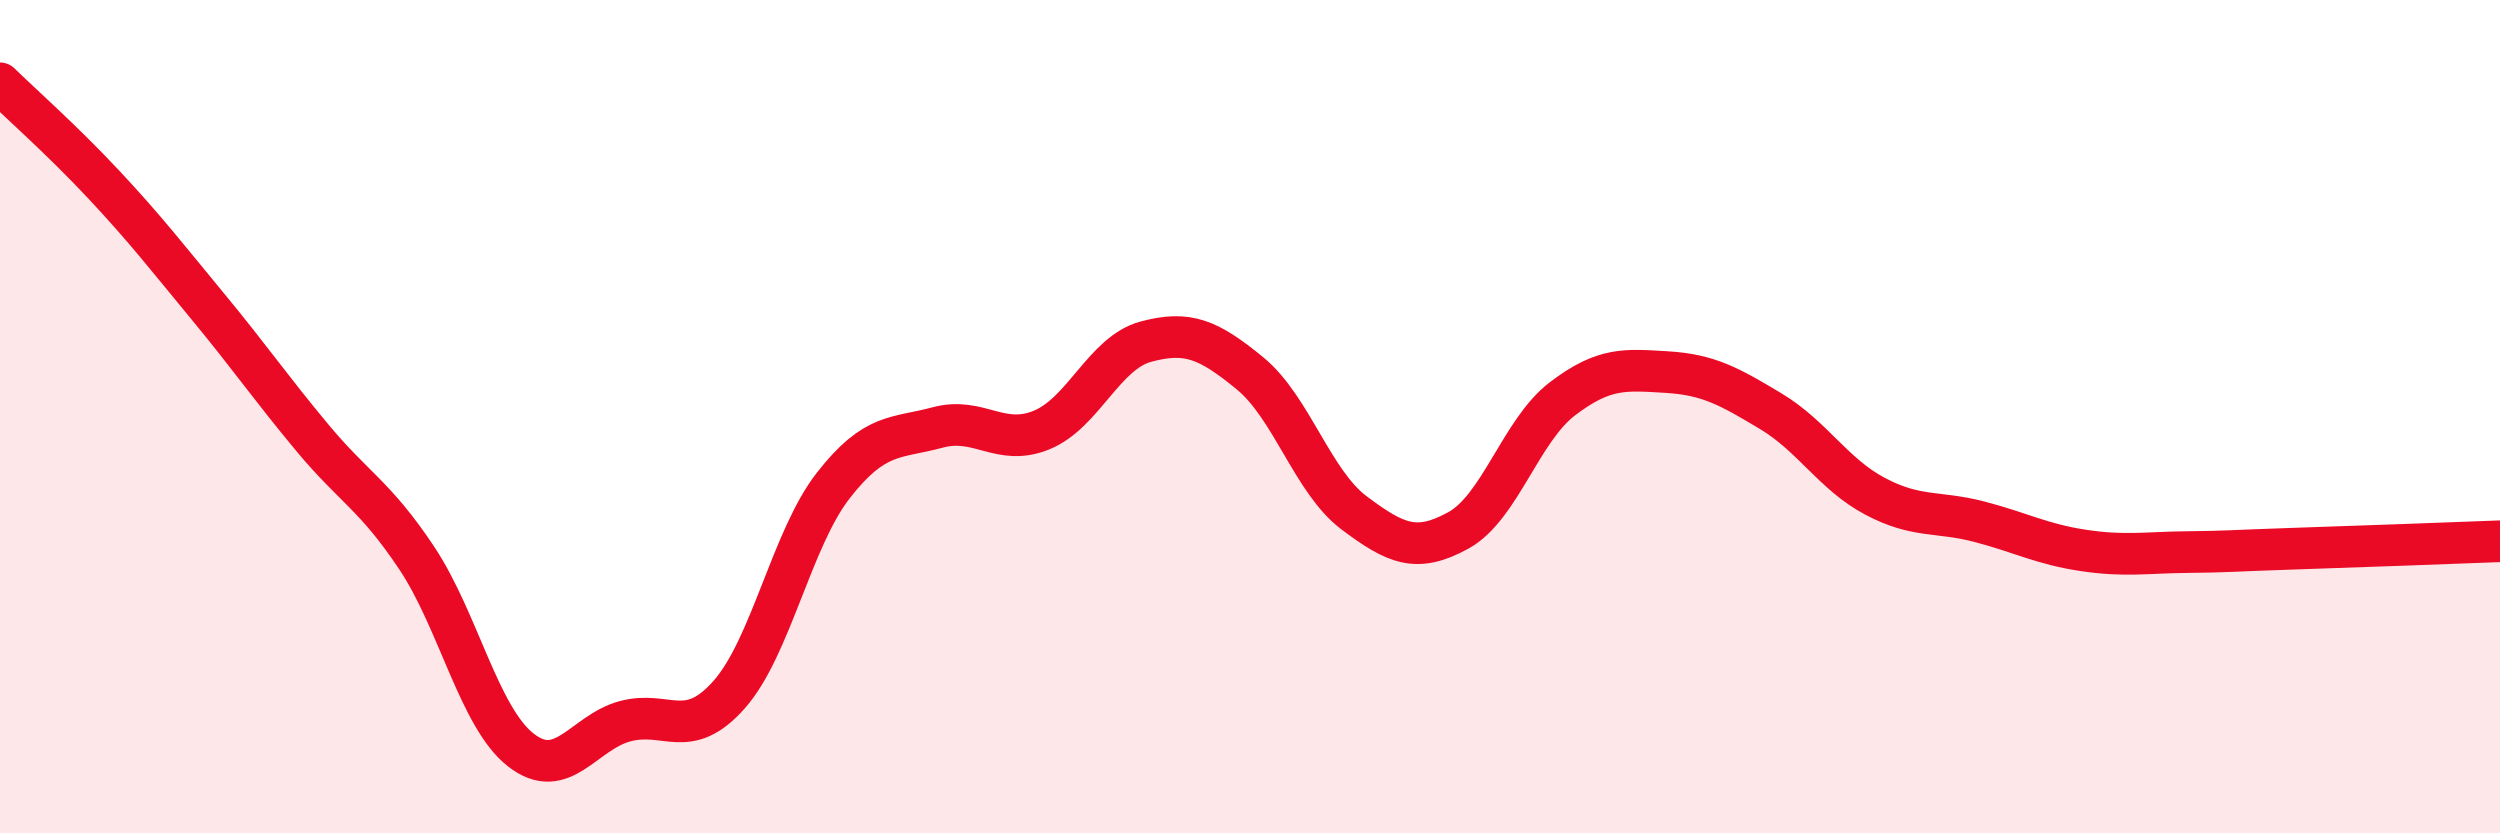 
    <svg width="60" height="20" viewBox="0 0 60 20" xmlns="http://www.w3.org/2000/svg">
      <path
        d="M 0,2 C 0.5,2.49 1.5,3.37 2.5,4.44 C 3.5,5.51 4,6.16 5,7.37 C 6,8.58 6.5,9.31 7.5,10.51 C 8.5,11.71 9,11.89 10,13.39 C 11,14.89 11.5,17.22 12.5,18 C 13.5,18.78 14,17.58 15,17.31 C 16,17.04 16.5,17.8 17.5,16.67 C 18.5,15.54 19,12.93 20,11.65 C 21,10.37 21.5,10.53 22.5,10.26 C 23.5,9.99 24,10.73 25,10.32 C 26,9.91 26.5,8.47 27.5,8.2 C 28.5,7.93 29,8.14 30,8.96 C 31,9.78 31.5,11.56 32.5,12.31 C 33.5,13.06 34,13.28 35,12.73 C 36,12.18 36.5,10.33 37.5,9.57 C 38.5,8.81 39,8.87 40,8.93 C 41,8.99 41.5,9.27 42.5,9.87 C 43.5,10.47 44,11.38 45,11.91 C 46,12.44 46.5,12.26 47.5,12.52 C 48.5,12.78 49,13.06 50,13.21 C 51,13.36 51.5,13.26 52.5,13.25 C 53.5,13.24 53.5,13.22 55,13.17 C 56.5,13.12 59,13.03 60,12.99L60 20L0 20Z"
        fill="#EB0A25"
        opacity="0.1"
        stroke-linecap="round"
        stroke-linejoin="round"
      />
      <path
        d="M 0,2 C 0.5,2.49 1.5,3.37 2.5,4.44 C 3.5,5.51 4,6.16 5,7.37 C 6,8.58 6.5,9.31 7.5,10.51 C 8.5,11.71 9,11.89 10,13.39 C 11,14.89 11.5,17.22 12.5,18 C 13.5,18.78 14,17.58 15,17.31 C 16,17.04 16.5,17.8 17.5,16.67 C 18.5,15.54 19,12.93 20,11.65 C 21,10.37 21.5,10.53 22.5,10.26 C 23.5,9.99 24,10.73 25,10.32 C 26,9.91 26.5,8.47 27.5,8.2 C 28.5,7.93 29,8.14 30,8.96 C 31,9.78 31.5,11.56 32.5,12.31 C 33.5,13.06 34,13.28 35,12.73 C 36,12.18 36.5,10.33 37.5,9.57 C 38.5,8.81 39,8.87 40,8.93 C 41,8.99 41.5,9.27 42.5,9.87 C 43.5,10.47 44,11.38 45,11.91 C 46,12.44 46.5,12.26 47.5,12.52 C 48.5,12.78 49,13.06 50,13.21 C 51,13.36 51.5,13.26 52.5,13.25 C 53.5,13.24 53.5,13.22 55,13.17 C 56.5,13.12 59,13.03 60,12.99"
        stroke="#EB0A25"
        stroke-width="1"
        fill="none"
        stroke-linecap="round"
        stroke-linejoin="round"
      />
    </svg>
  